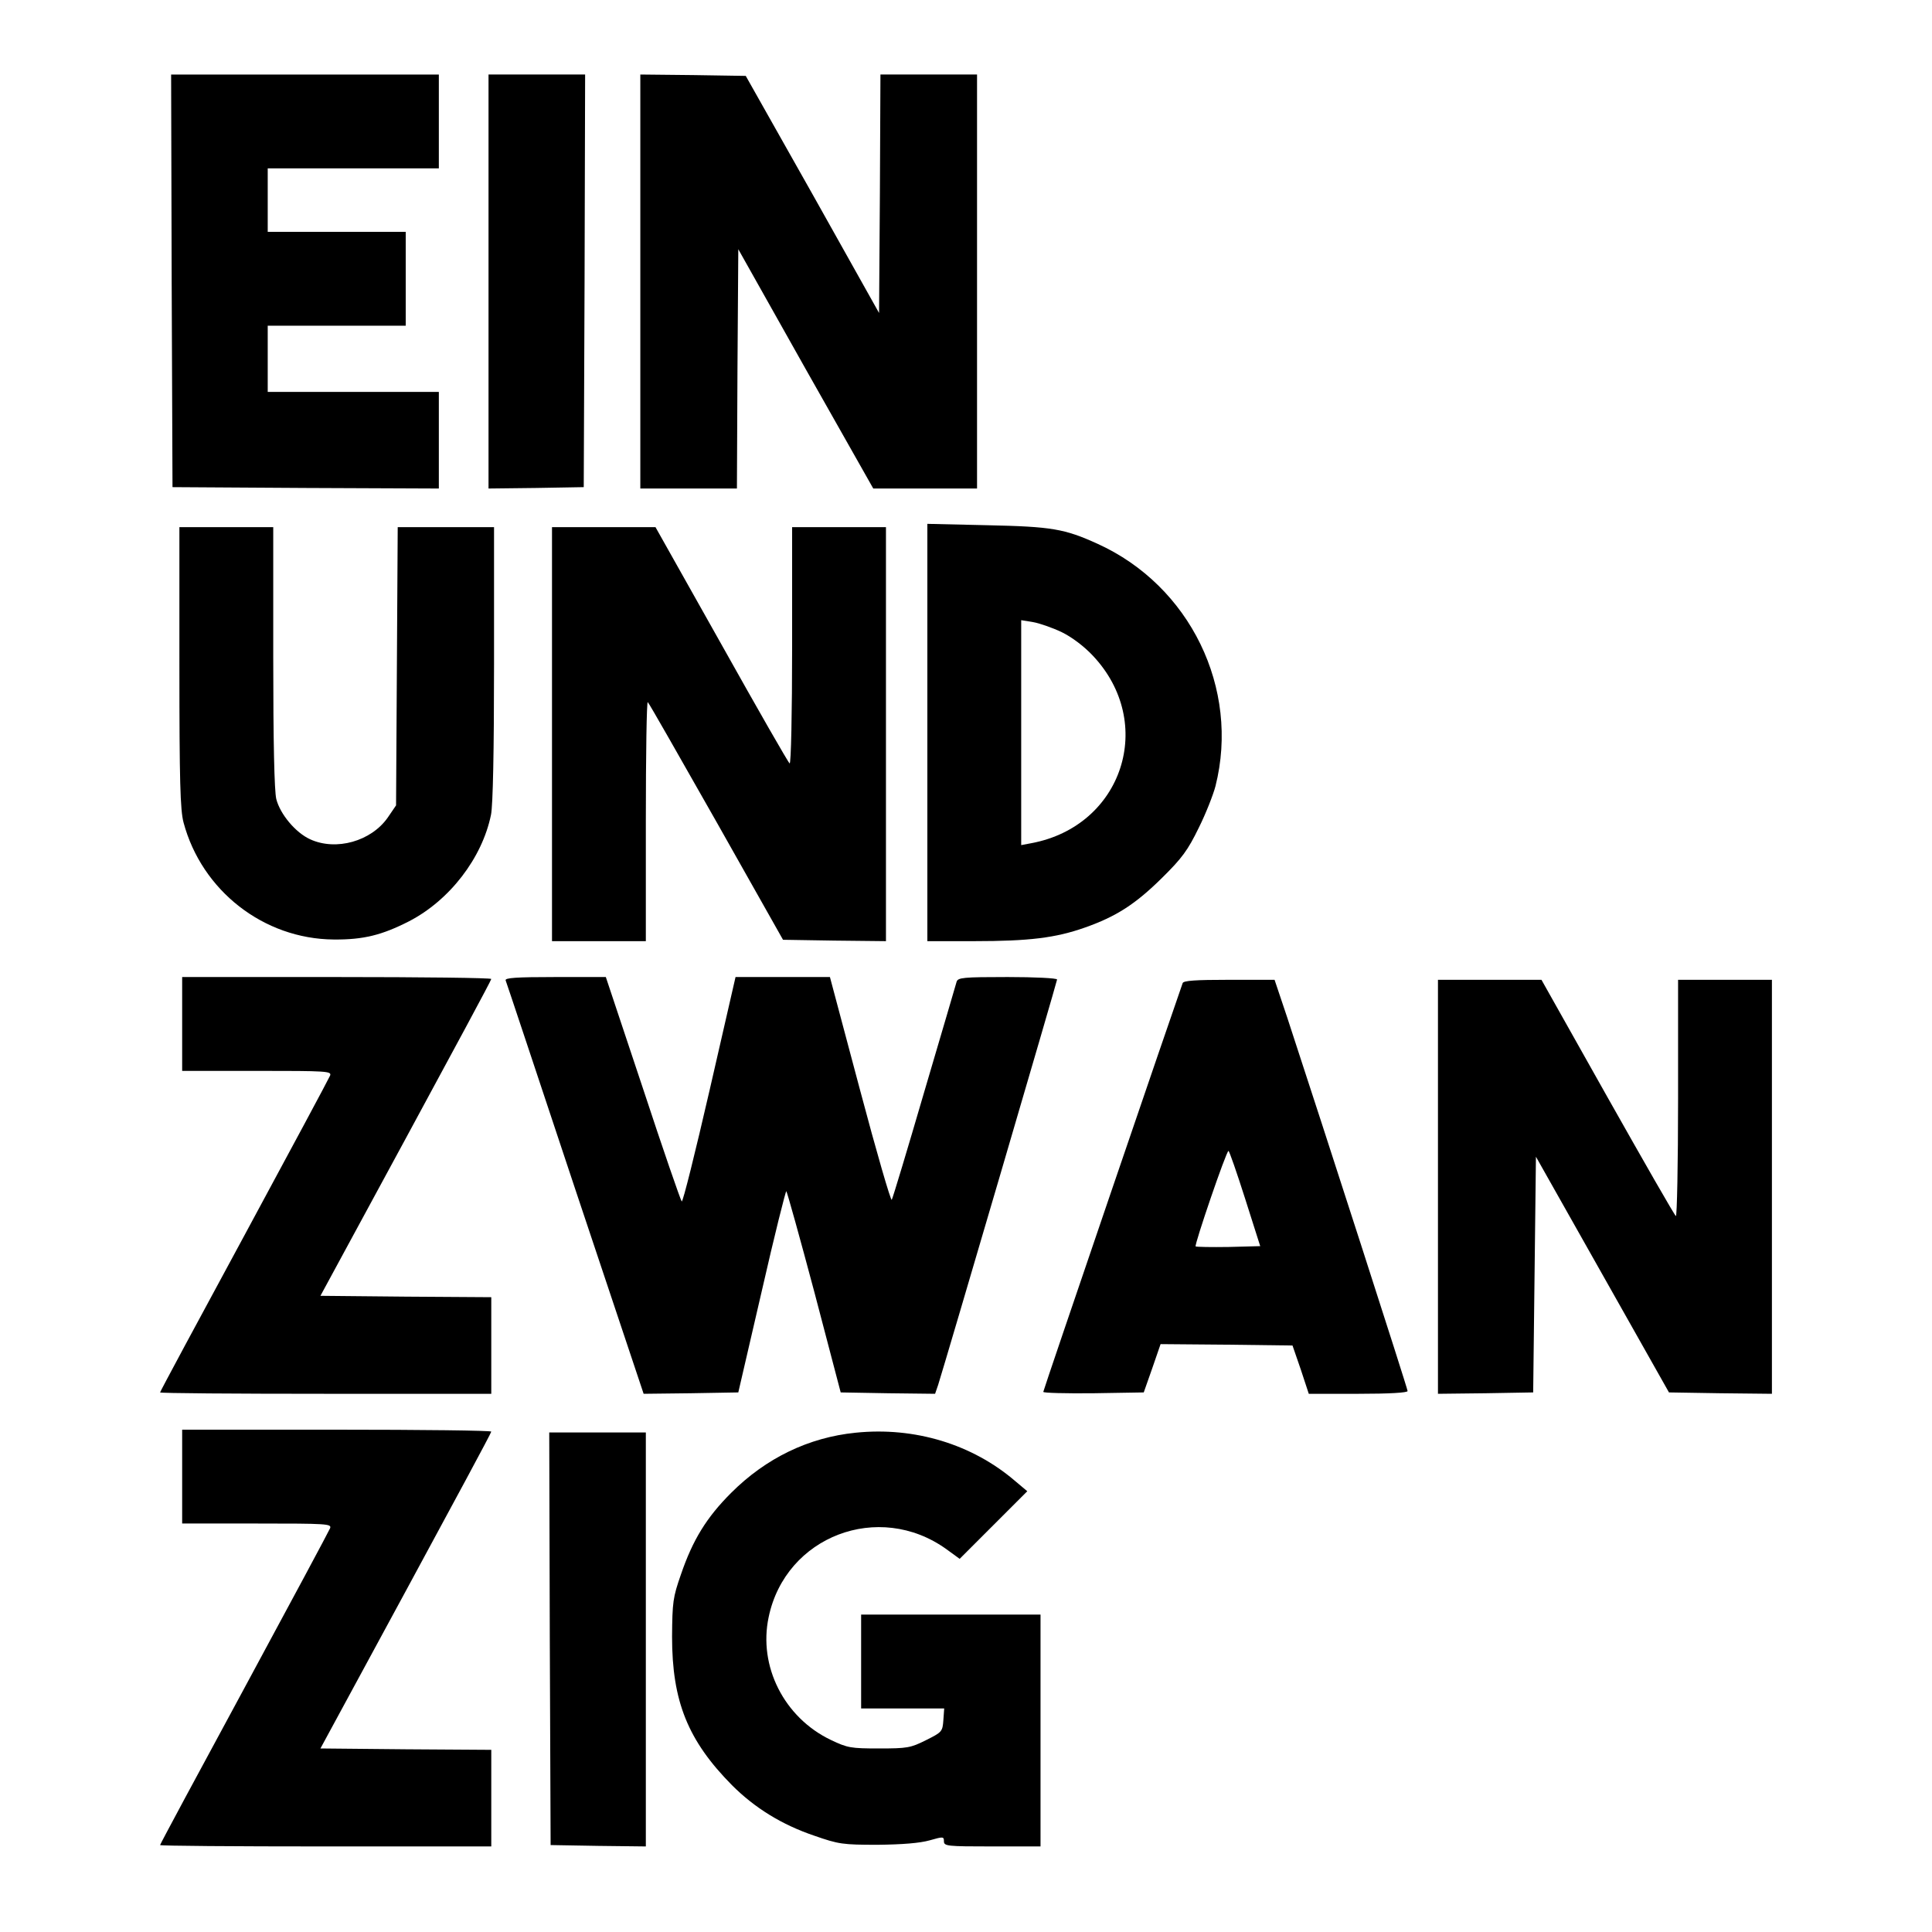 <svg height="700pt" preserveAspectRatio="xMidYMid meet" viewBox="0 0 700 700" width="700pt" xmlns="http://www.w3.org/2000/svg"><g transform="matrix(.1 0 0 -.1 0 700)"><path d="m622 5983 3-748 483-3 482-2v175 175h-310-310v120 120h250 250v170 170h-250-250v115 115h310 310v170 170h-485-485z"/><path d="m1770 5980v-750l173 2 172 3 3 748 2 747h-175-175z"/><path d="m2320 5980v-750h175 175l2 433 3 434 244-434 245-433h188 188v750 750h-175-175l-2-432-3-432-241 430-242 429-191 3-191 2z"/><path d="m3360 4346v-756h169c201 0 296 12 401 49 114 40 184 85 281 181 72 71 93 100 132 180 26 52 53 121 61 152 89 353-92 726-428 878-119 54-165 62-398 67l-218 5zm486 364c37-18 81-51 113-85 231-244 109-618-222-680l-37-7v407 408l43-7c23-4 69-20 103-36z"/><path d="m650 4583c0-412 3-518 15-563 66-247 290-422 544-424 108-1 175 16 273 66 147 76 265 229 297 386 7 34 11 230 11 547v495h-175-174l-3-504-3-504-30-44c-60-86-187-122-281-79-53 24-109 91-123 146-7 29-11 204-11 514v471h-170-170z"/><path d="m2000 4340v-750h170 170v437c0 240 3 433 7 429 5-4 116-200 249-434l241-427 186-3 187-2v750 750h-170-170v-431c0-245-4-428-9-425s-116 197-247 431l-239 425h-187-188z"/><path d="m660 3290v-170h271c254 0 271-1 265-17-4-10-144-271-311-580-168-310-305-565-305-568s270-5 600-5h600v175 175l-309 2-310 3 309 570c170 314 310 573 310 578 0 4-252 7-560 7h-560z"/><path d="m1832 3448c3-7 116-347 252-756l248-742 171 2 172 3 85 367c46 202 87 365 89 362 3-3 49-168 102-367l95-362 171-3 171-2 11 32c27 85 431 1462 431 1469 0 5-81 9-179 9-162 0-180-2-185-17-3-10-55-189-117-398-61-209-114-385-118-392-3-7-55 172-115 398l-109 409h-171-171l-94-410c-52-226-97-407-101-403s-68 189-141 411l-134 402h-183c-143 0-183-3-180-12z"/><path d="m4285 3438c-28-78-505-1475-505-1481 0-4 82-6 182-5l182 3 31 88 30 87 239-2 239-3 30-87 29-88h179c114 0 179 4 179 10 0 9-302 945-436 1353l-46 137h-164c-123 0-166-3-169-12zm226-780 55-173-114-3c-63-1-117 0-120 2-5 6 111 346 119 346 3 0 30-78 60-172z"/><path d="m5210 2700v-750l173 2 172 3 5 427 5 427 241-427 241-427 186-3 187-2v750 750h-170-170v-431c0-236-4-428-8-425-5 3-116 197-248 431l-239 425h-187-188z"/><path d="m660 1650v-170h271c254 0 271-1 265-17-4-10-144-271-311-580-168-310-305-565-305-568s270-5 600-5h600v175 175l-310 2-309 3 309 570c170 314 310 573 310 578 0 4-252 7-560 7h-560z"/><path d="m3100 1809c-170-17-325-92-451-218-89-89-139-170-182-296-29-83-31-100-32-225 0-234 57-376 217-538 82-82 180-143 298-183 89-31 103-33 230-33 90 1 152 6 188 16 49 14 52 14 52-3 0-18 11-19 175-19h175v420 420h-325-325v-170-170h151 150l-3-42c-3-42-5-44-63-73-56-28-68-30-170-30-103 0-114 2-175 31-169 81-263 267-225 445 61 293 399 422 644 246l48-35 122 122 123 123-44 37c-155 133-364 197-578 175z"/><path d="m1992 1063 3-748 173-3 172-2v750 750h-175-175z"/></g></svg>